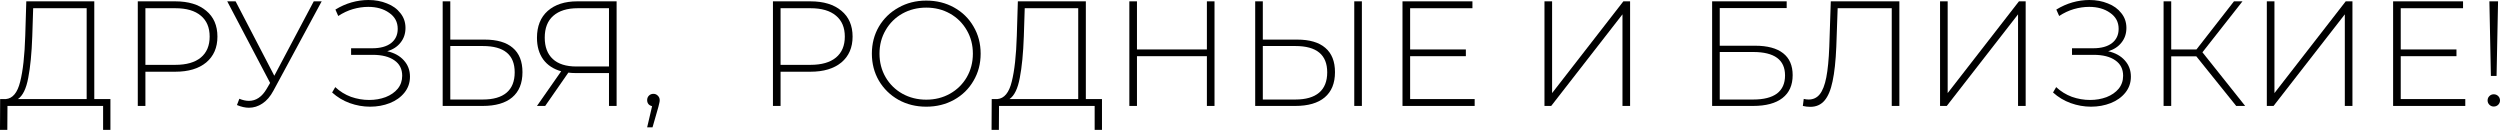 <?xml version="1.0" encoding="UTF-8"?> <svg xmlns="http://www.w3.org/2000/svg" viewBox="0 0 250.969 13.035" fill="none"><path d="M11.085 9.945V13.035H10.35V10.635H0.75L0.735 13.035H0L0.015 9.945H0.585C1.275 9.885 1.755 9.305 2.025 8.205C2.305 7.105 2.475 5.565 2.535 3.585L2.64 0.135H9.465V9.945H11.085ZM3.24 3.645C3.18 5.345 3.045 6.735 2.835 7.815C2.635 8.895 2.29 9.605 1.8 9.945H8.7V0.825H3.33L3.24 3.645Z" fill="black"></path><path d="M17.597 0.135C18.917 0.135 19.952 0.45 20.702 1.08C21.452 1.7 21.827 2.565 21.827 3.675C21.827 4.775 21.452 5.64 20.702 6.27C19.952 6.89 18.917 7.2 17.597 7.2H14.597V10.635H13.832V0.135H17.597ZM17.597 6.51C18.717 6.51 19.572 6.265 20.162 5.775C20.752 5.285 21.047 4.585 21.047 3.675C21.047 2.765 20.752 2.065 20.162 1.575C19.572 1.075 18.717 0.825 17.597 0.825H14.597V6.51H17.597Z" fill="black"></path><path d="M32.292 0.135L27.447 9.105C27.137 9.685 26.767 10.115 26.337 10.395C25.917 10.675 25.467 10.815 24.987 10.815C24.617 10.815 24.217 10.725 23.787 10.545L24.027 9.915C24.367 10.055 24.687 10.125 24.987 10.125C25.697 10.125 26.287 9.73 26.757 8.94L27.117 8.325L22.812 0.135H23.652L27.537 7.605L31.497 0.135H32.292Z" fill="black"></path><path d="M38.876 5.145C39.586 5.305 40.141 5.61 40.541 6.06C40.951 6.51 41.156 7.055 41.156 7.695C41.156 8.305 40.971 8.84 40.601 9.3C40.231 9.76 39.741 10.11 39.131 10.35C38.521 10.59 37.861 10.71 37.151 10.71C36.461 10.71 35.781 10.59 35.111 10.35C34.451 10.11 33.861 9.755 33.341 9.285L33.656 8.745C34.116 9.175 34.641 9.5 35.231 9.72C35.831 9.93 36.441 10.035 37.061 10.035C37.651 10.035 38.201 9.94 38.711 9.75C39.221 9.55 39.626 9.27 39.926 8.91C40.226 8.54 40.376 8.105 40.376 7.605C40.376 6.935 40.116 6.42 39.596 6.06C39.076 5.69 38.346 5.505 37.406 5.505H35.246V4.845H37.376C38.176 4.845 38.801 4.675 39.251 4.335C39.701 3.985 39.926 3.505 39.926 2.895C39.926 2.215 39.641 1.68 39.071 1.29C38.511 0.89 37.811 0.69 36.971 0.69C36.461 0.69 35.946 0.765 35.426 0.915C34.916 1.065 34.426 1.295 33.956 1.605L33.671 0.96C34.191 0.64 34.731 0.4 35.291 0.24C35.861 0.08 36.426 0 36.986 0C37.666 0 38.286 0.115 38.846 0.345C39.416 0.565 39.866 0.89 40.196 1.32C40.536 1.74 40.706 2.235 40.706 2.805C40.706 3.375 40.541 3.865 40.211 4.275C39.891 4.685 39.446 4.975 38.876 5.145Z" fill="black"></path><path d="M48.654 3.975C49.894 3.975 50.834 4.25 51.474 4.8C52.124 5.35 52.449 6.165 52.449 7.245C52.449 8.355 52.104 9.2 51.414 9.78C50.734 10.35 49.749 10.635 48.459 10.635H44.439V0.135H45.204V3.975H48.654ZM48.474 9.99C49.524 9.99 50.319 9.76 50.859 9.3C51.399 8.84 51.669 8.16 51.669 7.26C51.669 5.5 50.604 4.62 48.474 4.62H45.204V9.99H48.474Z" fill="black"></path><path d="M61.9 0.135V10.635H61.135V7.335H57.79C57.53 7.335 57.285 7.32 57.055 7.29L54.73 10.635H53.905L56.335 7.155C55.555 6.935 54.955 6.54 54.535 5.97C54.115 5.39 53.905 4.665 53.905 3.795C53.905 2.635 54.265 1.735 54.985 1.095C55.715 0.455 56.7 0.135 57.94 0.135H61.9ZM54.685 3.78C54.685 4.71 54.955 5.425 55.495 5.925C56.035 6.425 56.825 6.675 57.865 6.675H61.135V0.825H58C56.94 0.825 56.12 1.08 55.54 1.59C54.97 2.09 54.685 2.82 54.685 3.78Z" fill="black"></path><path d="M65.596 9.42C65.776 9.42 65.926 9.485 66.046 9.615C66.166 9.735 66.226 9.88 66.226 10.05C66.226 10.15 66.211 10.255 66.181 10.365C66.161 10.475 66.131 10.6 66.091 10.74L65.506 12.78H64.966L65.461 10.665C65.311 10.625 65.191 10.555 65.101 10.455C65.011 10.345 64.966 10.21 64.966 10.05C64.966 9.87 65.026 9.72 65.146 9.6C65.266 9.48 65.416 9.42 65.596 9.42Z" fill="black"></path><path d="M81.359 0.135C82.679 0.135 83.714 0.45 84.464 1.08C85.214 1.7 85.589 2.565 85.589 3.675C85.589 4.775 85.214 5.64 84.464 6.27C83.714 6.89 82.679 7.2 81.359 7.2H78.359V10.635H77.594V0.135H81.359ZM81.359 6.51C82.479 6.51 83.334 6.265 83.924 5.775C84.514 5.285 84.809 4.585 84.809 3.675C84.809 2.765 84.514 2.065 83.924 1.575C83.334 1.075 82.479 0.825 81.359 0.825H78.359V6.51H81.359Z" fill="black"></path><path d="M92.985 10.71C91.955 10.71 91.025 10.48 90.195 10.02C89.365 9.55 88.71 8.91 88.23 8.1C87.76 7.29 87.525 6.385 87.525 5.385C87.525 4.385 87.76 3.48 88.23 2.67C88.71 1.86 89.365 1.225 90.195 0.765C91.025 0.295 91.955 0.06 92.985 0.06C94.015 0.06 94.945 0.29 95.775 0.75C96.605 1.21 97.255 1.845 97.725 2.655C98.205 3.465 98.445 4.375 98.445 5.385C98.445 6.395 98.205 7.305 97.725 8.115C97.255 8.925 96.605 9.56 95.775 10.02C94.945 10.48 94.015 10.71 92.985 10.71ZM92.985 10.005C93.865 10.005 94.66 9.805 95.37 9.405C96.08 9.005 96.64 8.455 97.05 7.755C97.46 7.045 97.665 6.255 97.665 5.385C97.665 4.515 97.46 3.73 97.05 3.03C96.64 2.32 96.08 1.765 95.37 1.365C94.66 0.965 93.865 0.765 92.985 0.765C92.105 0.765 91.305 0.965 90.585 1.365C89.875 1.765 89.315 2.32 88.905 3.03C88.495 3.73 88.29 4.515 88.29 5.385C88.29 6.255 88.495 7.045 88.905 7.755C89.315 8.455 89.875 9.005 90.585 9.405C91.305 9.805 92.105 10.005 92.985 10.005Z" fill="black"></path><path d="M110.625 9.945V13.035H109.89V10.635H100.29L100.275 13.035H99.54L99.555 9.945H100.125C100.815 9.885 101.295 9.305 101.565 8.205C101.845 7.105 102.015 5.565 102.075 3.585L102.18 0.135H109.005V9.945H110.625ZM102.78 3.645C102.72 5.345 102.585 6.735 102.375 7.815C102.175 8.895 101.83 9.605 101.34 9.945H108.24V0.825H102.87L102.78 3.645Z" fill="black"></path><path d="M121.922 0.135V10.635H121.157V5.64H114.137V10.635H113.372V0.135H114.137V4.965H121.157V0.135H121.922Z" fill="black"></path><path d="M130.221 3.975C131.461 3.975 132.401 4.25 133.041 4.8C133.691 5.35 134.016 6.165 134.016 7.245C134.016 8.355 133.671 9.2 132.981 9.78C132.301 10.35 131.316 10.635 130.026 10.635H126.006V0.135H126.771V3.975H130.221ZM130.041 9.99C131.091 9.99 131.886 9.76 132.426 9.3C132.966 8.84 133.236 8.16 133.236 7.26C133.236 5.5 132.171 4.62 130.041 4.62H126.771V9.99H130.041ZM135.951 0.135H136.716V10.635H135.951V0.135Z" fill="black"></path><path d="M148.038 9.945V10.635H140.793V0.135H147.814V0.825H141.559V4.965H147.154V5.64H141.559V9.945H148.038Z" fill="black"></path><path d="M155.046 0.135H155.811V9.345L162.966 0.135H163.641V10.635H162.876V1.44L155.721 10.635H155.046V0.135Z" fill="black"></path><path d="M171.876 0.135H179.361V0.81H172.641V4.59H176.196C177.426 4.59 178.361 4.84 179.001 5.34C179.641 5.84 179.961 6.575 179.961 7.545C179.961 8.545 179.621 9.31 178.941 9.84C178.261 10.37 177.276 10.635 175.986 10.635H171.876V0.135ZM176.001 9.99C177.051 9.99 177.846 9.79 178.386 9.39C178.926 8.98 179.196 8.375 179.196 7.575C179.196 6.005 178.131 5.22 176.001 5.22H172.641V9.99H176.001Z" fill="black"></path><path d="M190.673 0.135V10.635H189.908V0.825H184.478L184.343 4.68C184.283 6.12 184.158 7.28 183.968 8.16C183.788 9.03 183.518 9.675 183.158 10.095C182.798 10.515 182.323 10.725 181.733 10.725C181.463 10.725 181.213 10.695 180.983 10.635L181.073 9.93C181.243 9.97 181.408 9.99 181.568 9.99C182.028 9.99 182.398 9.815 182.678 9.465C182.968 9.105 183.188 8.54 183.338 7.77C183.488 7 183.588 5.975 183.638 4.695L183.788 0.135H190.673Z" fill="black"></path><path d="M194.757 0.135H195.522V9.345L202.677 0.135H203.352V10.635H202.587V1.44L195.432 10.635H194.757V0.135Z" fill="black"></path><path d="M211.635 5.145C212.344 5.305 212.9 5.61 213.3 6.06C213.71 6.51 213.915 7.055 213.915 7.695C213.915 8.305 213.73 8.84 213.36 9.3C212.99 9.76 212.499 10.11 211.89 10.35C211.28 10.59 210.619 10.71 209.91 10.71C209.22 10.71 208.539 10.59 207.87 10.35C207.21 10.11 206.619 9.755 206.099 9.285L206.414 8.745C206.875 9.175 207.4 9.5 207.99 9.72C208.589 9.93 209.2 10.035 209.82 10.035C210.409 10.035 210.96 9.94 211.47 9.75C211.98 9.55 212.384 9.27 212.685 8.91C212.985 8.54 213.135 8.105 213.135 7.605C213.135 6.935 212.875 6.42 212.354 6.06C211.835 5.69 211.105 5.505 210.164 5.505H208.004V4.845H210.134C210.935 4.845 211.56 4.675 212.009 4.335C212.459 3.985 212.685 3.505 212.685 2.895C212.685 2.215 212.399 1.68 211.83 1.29C211.27 0.89 210.569 0.69 209.73 0.69C209.22 0.69 208.705 0.765 208.184 0.915C207.675 1.065 207.185 1.295 206.715 1.605L206.429 0.96C206.95 0.64 207.49 0.4 208.049 0.24C208.619 0.08 209.185 0 209.745 0C210.424 0 211.045 0.115 211.605 0.345C212.174 0.565 212.624 0.89 212.955 1.32C213.295 1.74 213.465 2.235 213.465 2.805C213.465 3.375 213.3 3.865 212.97 4.275C212.649 4.685 212.204 4.975 211.635 5.145Z" fill="black"></path><path d="M220.482 5.655H217.963V10.635H217.197V0.135H217.963V4.965H220.497L224.262 0.135H225.117L221.097 5.25L225.387 10.635H224.487L220.482 5.655Z" fill="black"></path><path d="M227.561 0.135H228.326V9.345L235.481 0.135H236.156V10.635H235.391V1.44L228.236 10.635H227.561V0.135Z" fill="black"></path><path d="M247.484 9.945V10.635H240.239V0.135H247.259V0.825H241.004V4.965H246.599V5.64H241.004V9.945H247.484Z" fill="black"></path><path d="M249.904 0.135H250.774L250.624 7.62H250.054L249.904 0.135ZM250.339 10.695C250.169 10.695 250.024 10.635 249.904 10.515C249.784 10.395 249.724 10.25 249.724 10.08C249.724 9.91 249.784 9.765 249.904 9.645C250.024 9.525 250.169 9.465 250.339 9.465C250.519 9.465 250.669 9.525 250.789 9.645C250.909 9.765 250.969 9.91 250.969 10.08C250.969 10.25 250.909 10.395 250.789 10.515C250.669 10.635 250.519 10.695 250.339 10.695Z" fill="black"></path></svg> 